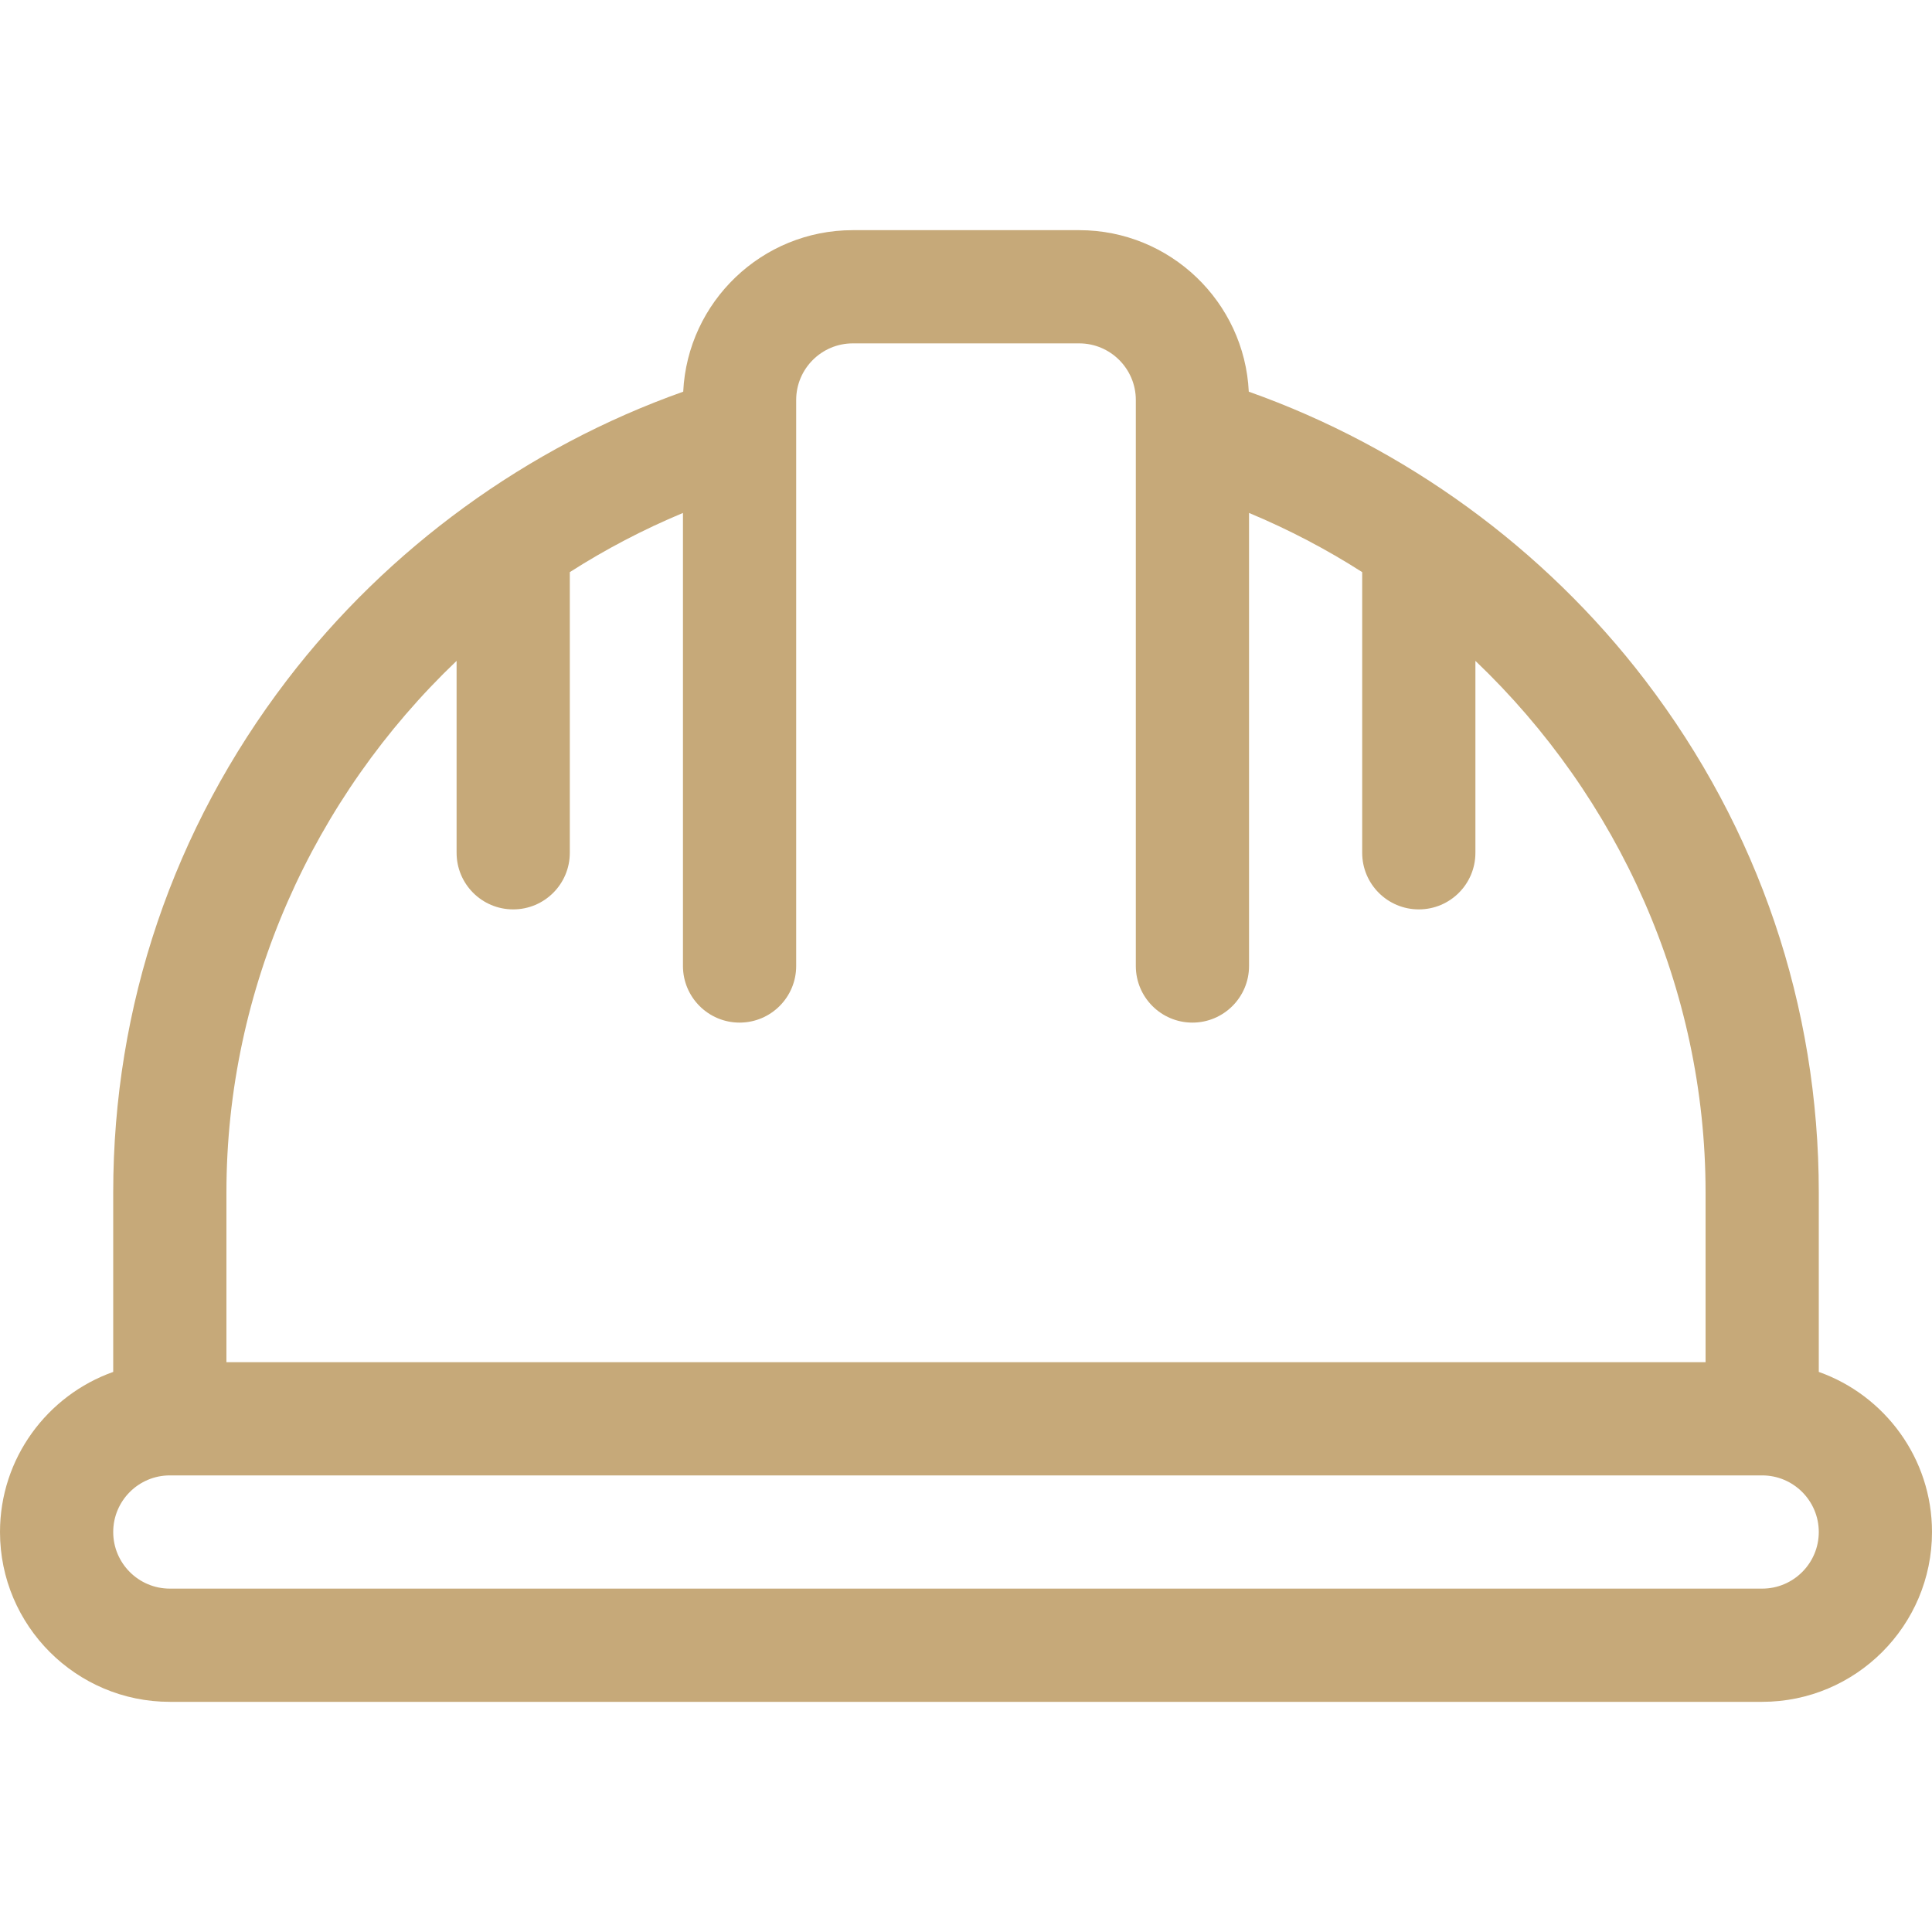 <svg width="30" height="30" viewBox="0 0 30 30" fill="none" xmlns="http://www.w3.org/2000/svg">
<path d="M28.242 21.303V18.516C28.242 15.622 27.309 12.871 25.544 10.561C23.977 8.511 21.81 6.939 19.391 6.082C19.324 4.688 18.169 3.574 16.758 3.574H13.242C11.831 3.574 10.676 4.688 10.609 6.082C8.19 6.939 6.023 8.511 4.456 10.561C2.691 12.871 1.758 15.622 1.758 18.516V21.303C0.735 21.666 0 22.643 0 23.789C0 25.243 1.183 26.426 2.637 26.426H27.363C28.817 26.426 30 25.243 30 23.789C30 22.643 29.265 21.666 28.242 21.303ZM3.516 18.516C3.516 15.346 4.869 12.379 7.09 10.262V13.242C7.09 13.728 7.483 14.121 7.969 14.121C8.454 14.121 8.848 13.728 8.848 13.242V8.884C9.401 8.53 9.989 8.222 10.605 7.965V15C10.605 15.485 10.999 15.879 11.484 15.879C11.97 15.879 12.363 15.485 12.363 15V6.734C12.363 6.732 12.363 6.729 12.363 6.727V6.211C12.363 5.726 12.758 5.332 13.242 5.332H16.758C17.242 5.332 17.637 5.726 17.637 6.211V6.727C17.637 6.729 17.637 6.732 17.637 6.734V15C17.637 15.485 18.03 15.879 18.516 15.879C19.001 15.879 19.395 15.485 19.395 15V7.965C20.011 8.222 20.599 8.53 21.152 8.884V13.242C21.152 13.728 21.546 14.121 22.031 14.121C22.517 14.121 22.91 13.728 22.91 13.242V10.262C25.131 12.379 26.484 15.346 26.484 18.516V21.152H3.516V18.516ZM27.363 24.668H2.637C2.152 24.668 1.758 24.274 1.758 23.789C1.758 23.304 2.152 22.91 2.637 22.91H27.363C27.848 22.91 28.242 23.304 28.242 23.789C28.242 24.274 27.848 24.668 27.363 24.668Z" fill="#C6A979"/>
</svg>
